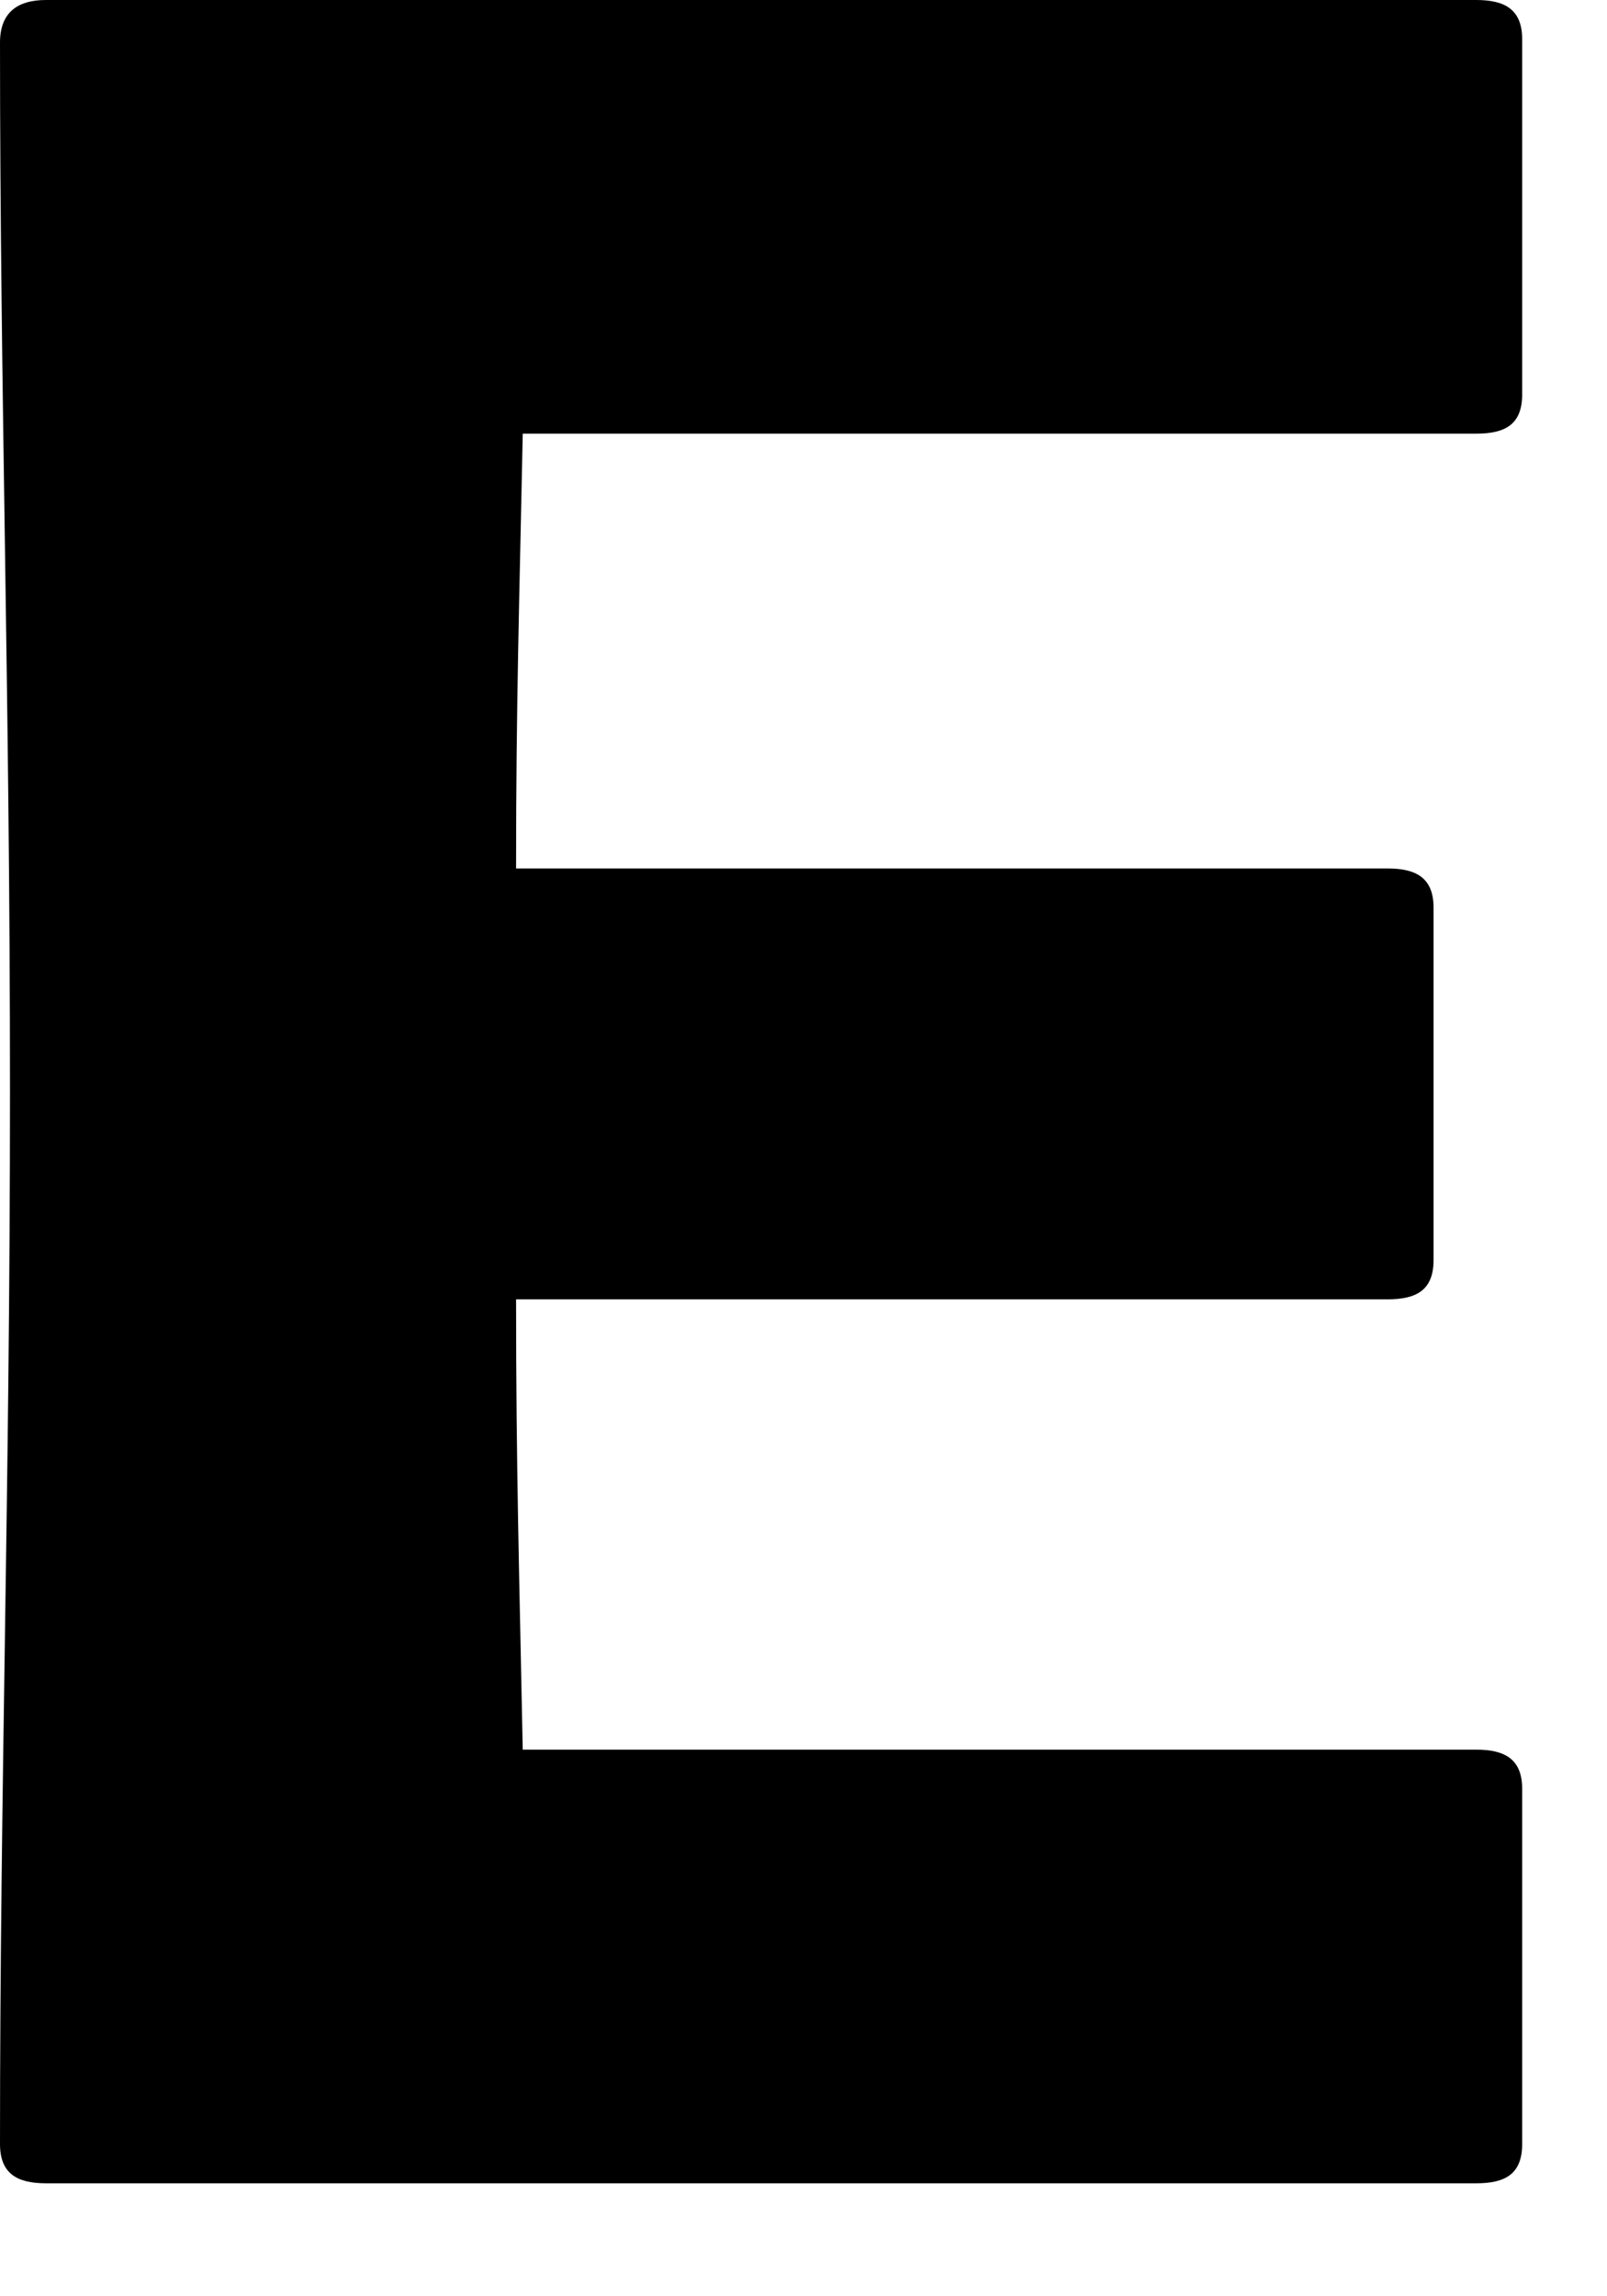 <?xml version="1.0" encoding="utf-8"?>
<svg xmlns="http://www.w3.org/2000/svg" fill="none" height="100%" overflow="visible" preserveAspectRatio="none" style="display: block;" viewBox="0 0 14 20" width="100%">
<path d="M4.554 3.782C4.525 5.215 4.496 6.131 4.496 7.564H12.089C12.344 7.564 12.489 7.651 12.489 7.906V10.974C12.489 11.23 12.349 11.317 12.089 11.317H4.496C4.496 12.807 4.525 13.753 4.554 15.239H12.861C13.116 15.239 13.261 15.326 13.261 15.581V18.673C13.261 18.934 13.116 19.016 12.861 19.016H0.4C0.145 19.016 0 18.929 0 18.673C0 15.552 0.087 12.972 0.087 9.508C0.087 6.044 0 3.435 0 0.371C0 0.116 0.145 0 0.4 0H12.861C13.116 0 13.261 0.087 13.261 0.342V3.435C13.261 3.695 13.116 3.777 12.861 3.777H4.554V3.782Z" fill="black" id="Vector"/>
</svg>